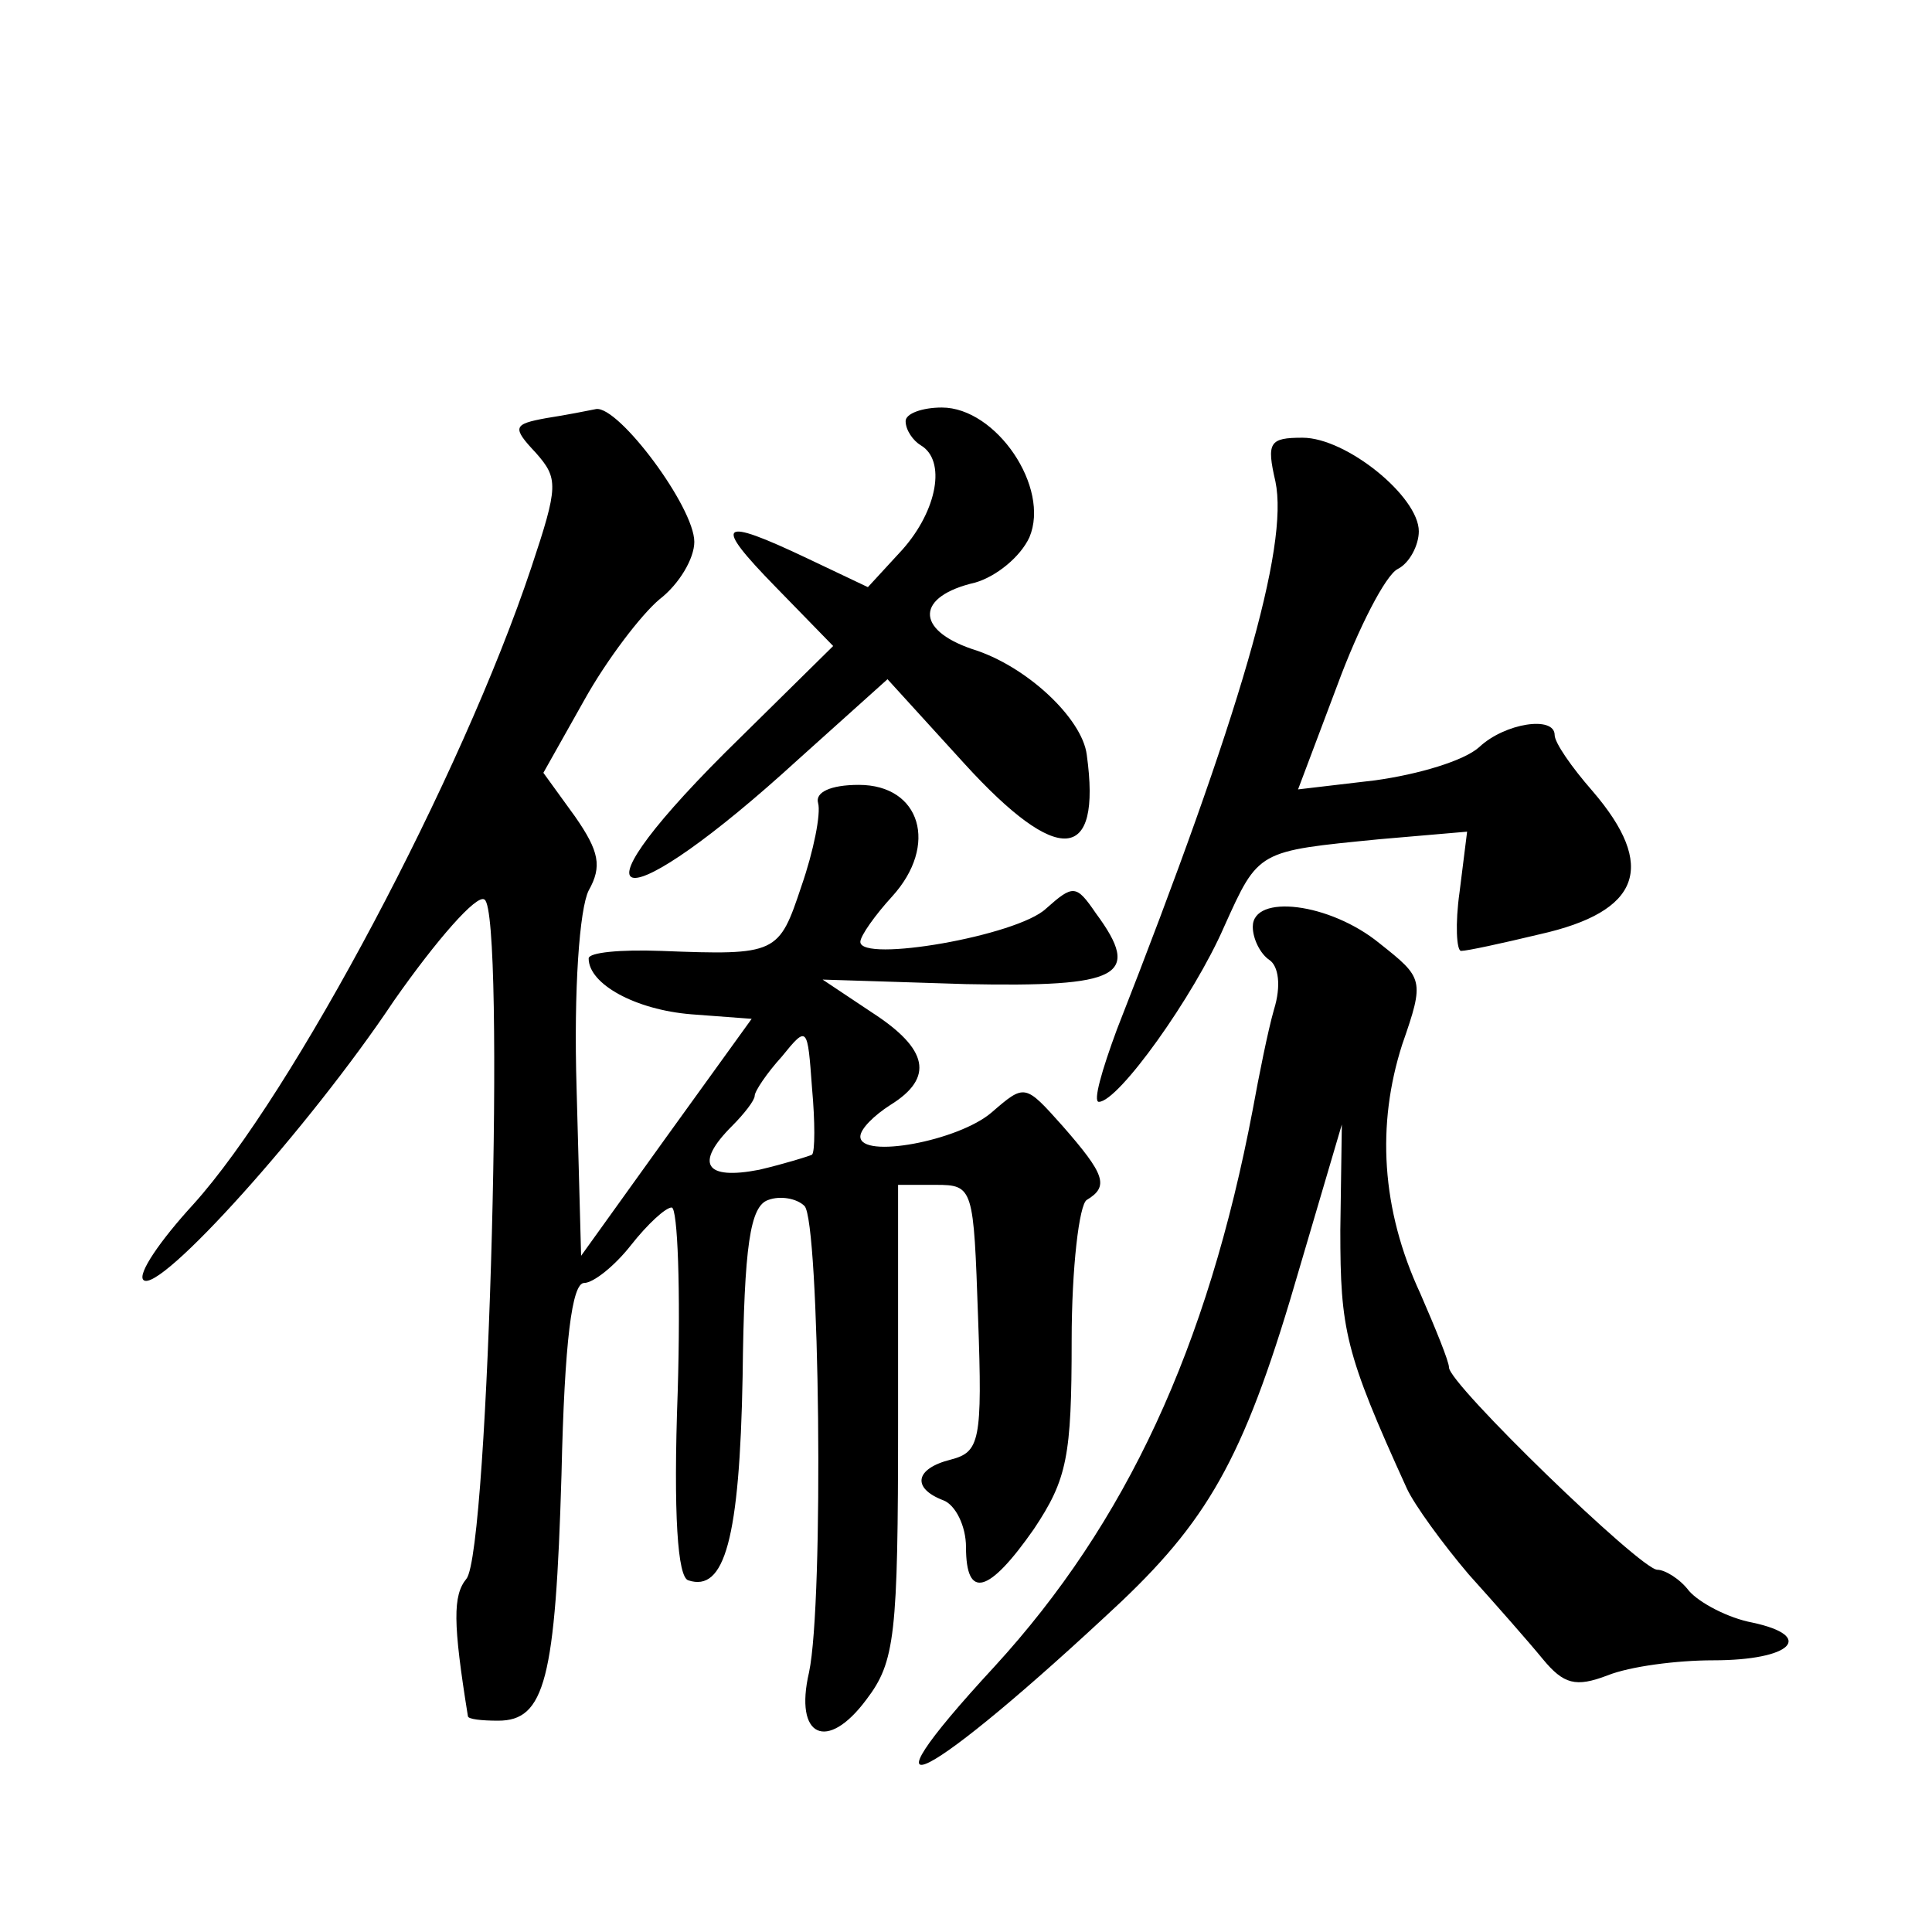 <?xml version="1.0" standalone="no"?>
<!DOCTYPE svg PUBLIC "-//W3C//DTD SVG 20010904//EN"
 "http://www.w3.org/TR/2001/REC-SVG-20010904/DTD/svg10.dtd">
<svg version="1.0" xmlns="http://www.w3.org/2000/svg"
 width="128pt" height="128pt" viewBox="0 0 128 128"
 preserveAspectRatio="xMidYMid meet">
<g transform="translate(0,128) scale(0.1,-0.1)"
fill="#0" stroke="none">
<path d="M362 1003 c-22 -4 -23 -6 -7 -23 15 -17 15 -22 -3 -76 -46 -138 -158 -349
-224 -422 -22 -24 -37 -46 -33 -50 10 -10 110 101 166 185 28 40 55 71 60 67 14
-8 3 -432 -12 -450 -9 -11 -9 -29 1 -91 0 -2 9 -3 20 -3 31 0 38 27 42 163 2 89
7 127 15 127 6 0 20 11 31 25 11 14 23 25 27 25 4 0 6 -55 4 -122 -3 -82 0 -123
7 -125 24 -8 34 27 36 135 1 87 5 113 17 117 8 3 19 1 24 -4 10 -10 13 -262 3 -309
-10 -43 12 -53 38 -18 19 25 21 42 21 184 l0 157 25 0 c25 0 25 -2 28 -88 3 -82
1 -89 -18 -94 -24 -6 -26 -19 -5 -27 8 -3 15 -17 15 -31 0 -35 15 -31 45 12 22
33 25 48 25 125 0 48 5 90 10 93 15 9 12 17 -16 49 -25 28 -25 28 -47 9 -22 -19
-87 -31 -87 -16 0 5 9 14 20 21 29 18 25 37 -12 61 l-33 22 95 -3 c102 -2 117 5
86 47 -13 19 -15 19 -33 3 -19 -18 -123 -36 -123 -22 0 4 10 18 21 30 31 34 19
74 -22 74 -19 0 -29 -5 -27 -12 2 -7 -3 -32 -11 -55 -15 -45 -16 -46 -93 -43 -27
1 -48 -1 -48 -5 0 -17 31 -34 68 -37 l40 -3 -57 -79 -56 -78 -3 111 c-2 66 2 119
8 131 9 16 7 26 -9 49 l-21 29 27 48 c15 27 38 57 50 67 13 10 23 27 23 38 0 23
-50 90 -65 88 -5 -1 -20 -4 -33 -6z m176 -488 c-2 -1 -18 -6 -35 -10 -36 -7 -43
4 -18 29 8 8 15 17 15 20 0 3 8 15 18 26 17 21 17 20 20 -21 2 -22 2 -42 0 -44z
M600 1001 c0 -6 5 -13 10 -16 17 -10 11 -43 -12 -69 l-23 -25 -40 19 c-59 28 -63
24 -21 -19 l38 -39 -72 -71 c-108 -108 -68 -111 49 -4 l59 53 51 -56 c62 -68 91
-66 81 6 -3 24 -40 59 -76 70 -38 13 -37 35 2 44 14 4 30 17 36 30 14 33 -22 86
-58 86 -13 0 -24 -4 -24 -9z M845 961 c9 -43 -23 -154 -105 -363 -10 -27 -16 -48
-12 -48 13 0 63 70 83 116 23 51 22 50 103 58 l58 5 -5 -40 c-3 -21 -2 -39 1 -39
4 0 27 5 52 11 67 15 78 45 35 95 -14 16 -25 32 -25 37 0 13 -33 8 -50 -8 -10 -9
-40 -18 -69 -22 l-51 -6 26 69 c14 38 32 73 40 77 8 4 14 16 14 25 0 23 -48 62
-77 62 -22 0 -24 -3 -18 -29z M830 666 c0 -8 5 -18 11 -22 6 -4 8 -17 3 -33 -4
-14 -10 -44 -14 -66 -30 -158 -84 -274 -171 -369 -97 -105 -45 -78 84 43 60 57
83 100 118 221 l28 95 -1 -70 c0 -66 3 -81 44 -171 5 -11 24 -37 41 -57 18 -20
40 -45 49 -56 14 -17 22 -19 43 -11 15 6 46 10 70 10 52 0 68 16 26 25 -16 3 -35
13 -42 21 -6 8 -16 14 -21 14 -11 0 -138 123 -138 134 0 4 -9 26 -19 49 -26 56
-29 112 -12 165 15 43 14 44 -15 67 -33 27 -84 33 -84 11z"/>
</g>
</svg>
